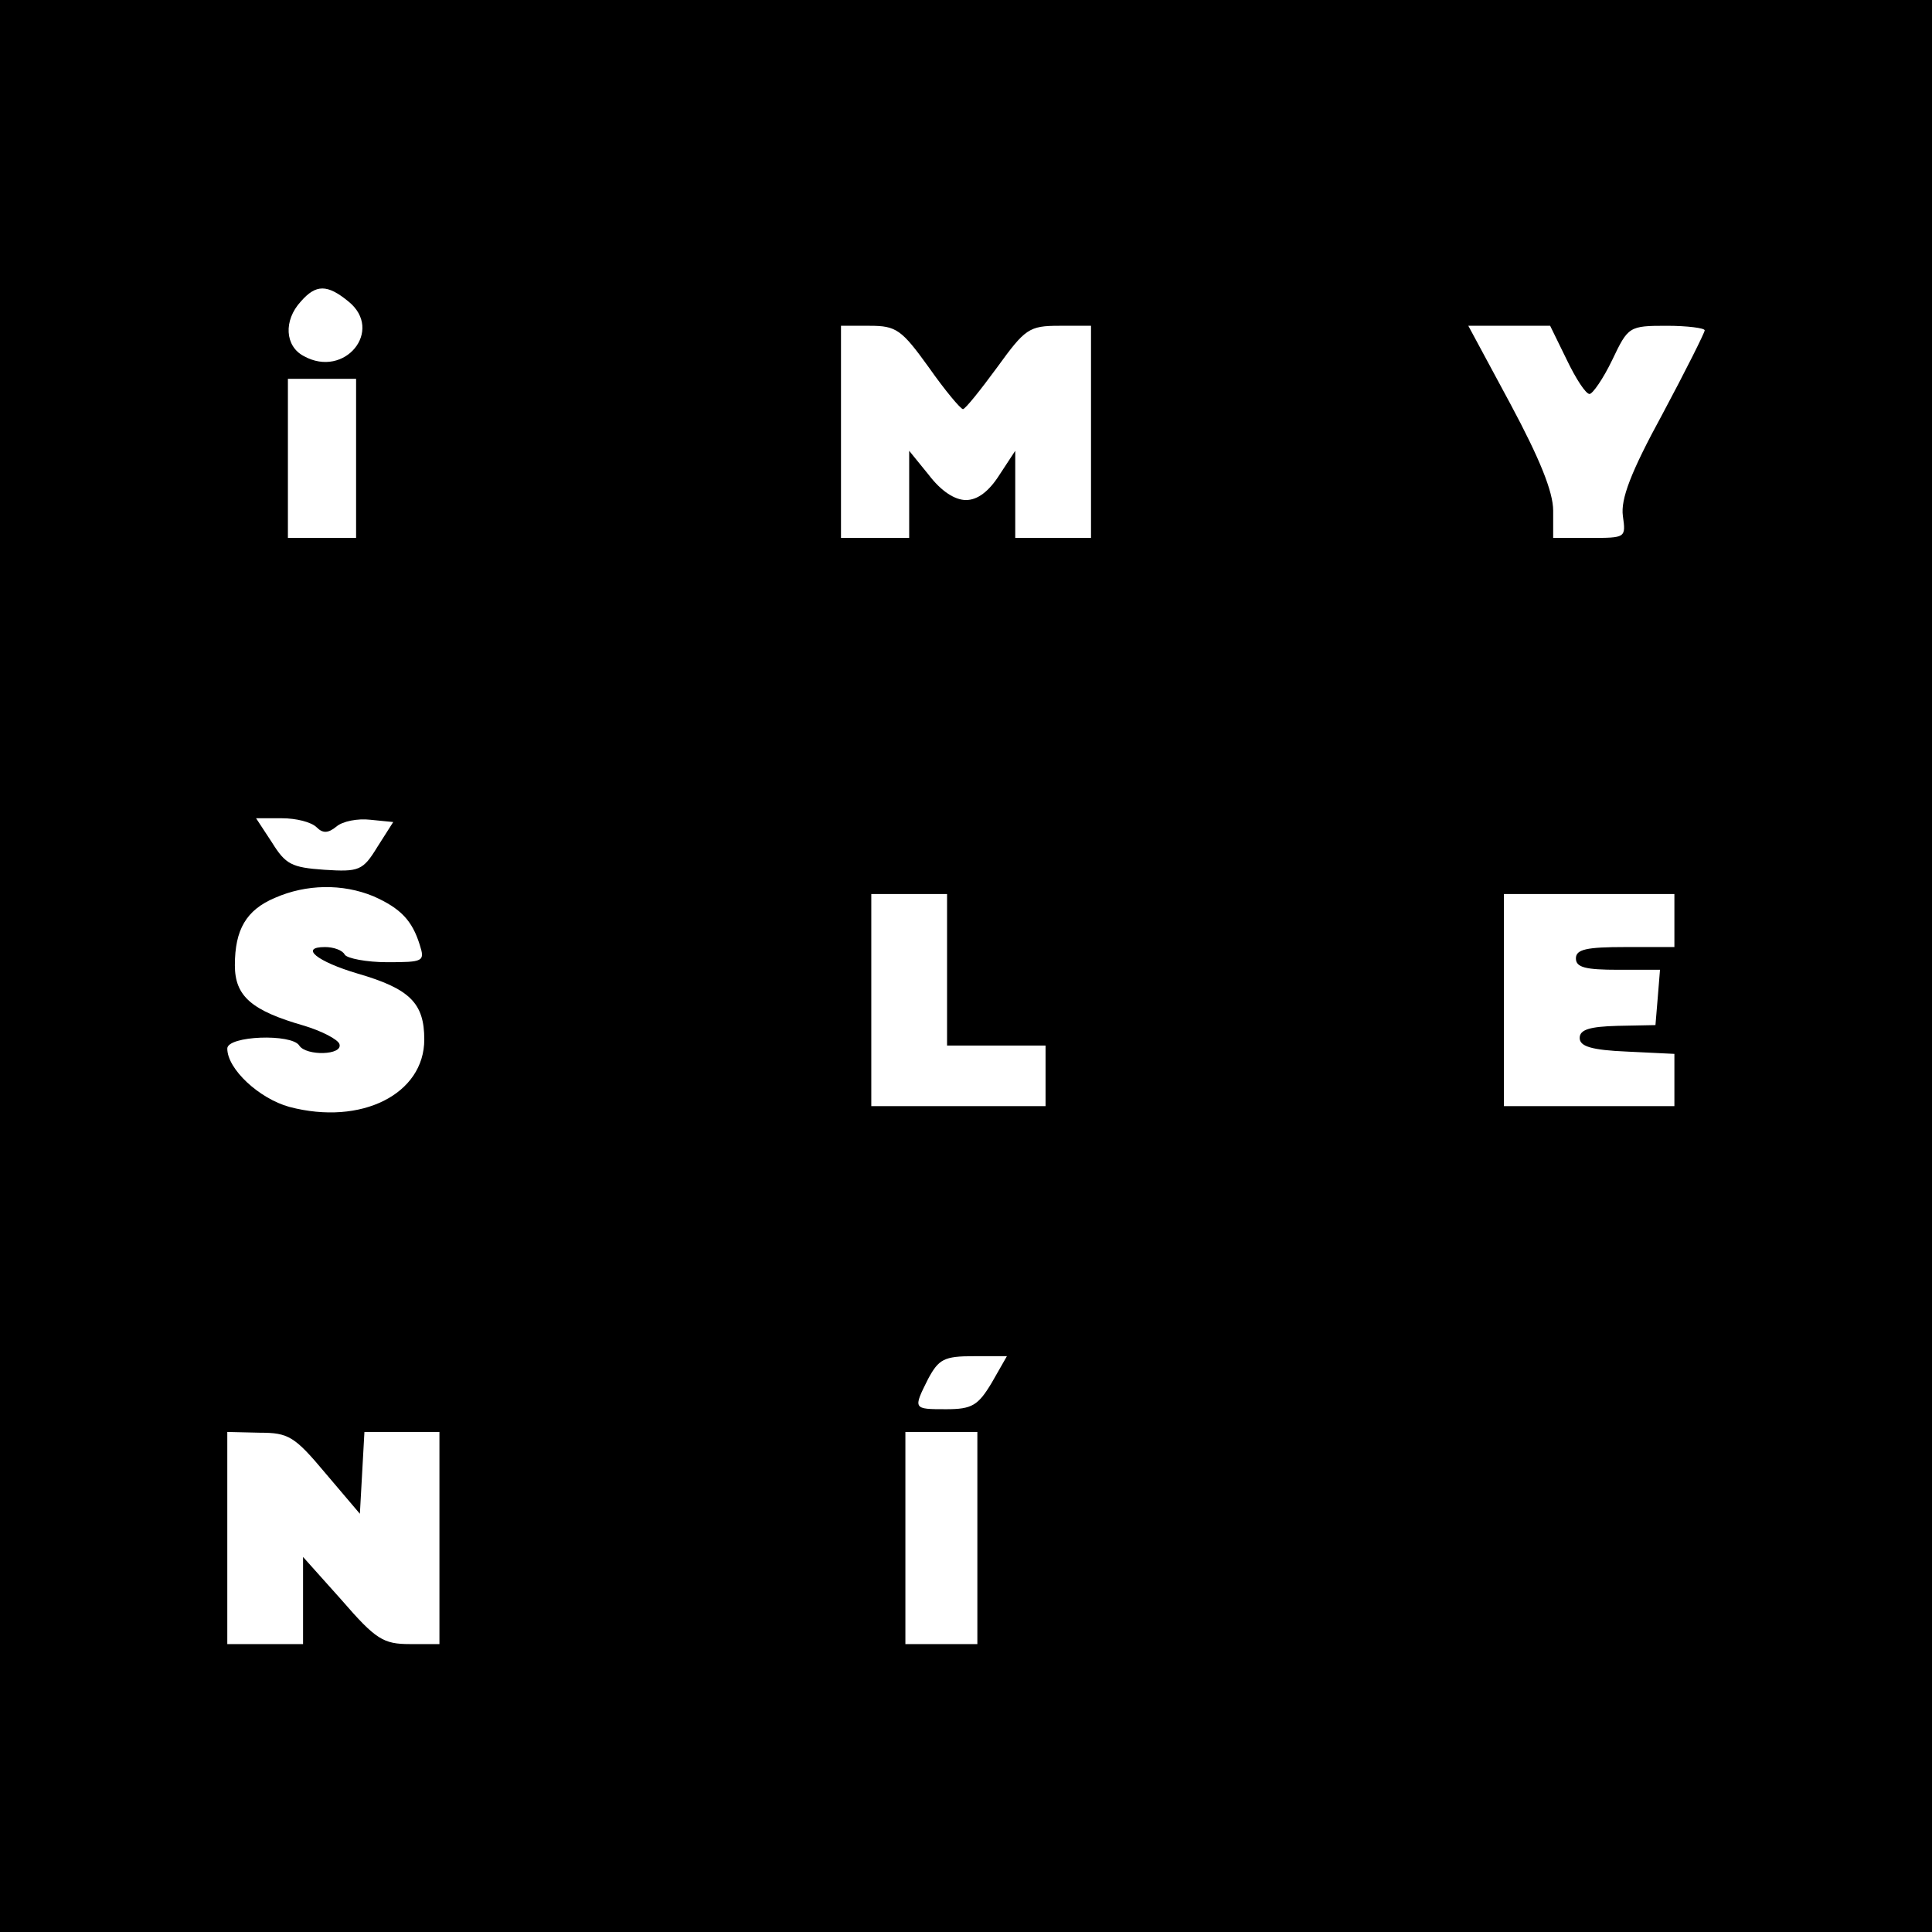 <?xml version="1.0" standalone="no"?>
<!DOCTYPE svg PUBLIC "-//W3C//DTD SVG 20010904//EN"
 "http://www.w3.org/TR/2001/REC-SVG-20010904/DTD/svg10.dtd">
<svg version="1.0" xmlns="http://www.w3.org/2000/svg"
 width="255pt" height="255pt" viewBox="0 0 255 255"
 preserveAspectRatio="xMidYMid meet">
<g transform="translate(0,255) scale(0.1,-0.1)"
fill="#000000" stroke="none">
<path d="M0 1275 l0 -1275 1275 0 1275 0 0 1275 0 1275 -1275 0 -1275 0 0
-1275z m460 877 c47 -38 -5 -102 -59 -72 -25 13 -27 47 -4 72 20 23 35 23 63
0z m766 -87 c21 -30 42 -55 45 -55 3 0 23 25 45 55 37 51 42 55 82 55 l42 0 0
-140 0 -140 -50 0 -50 0 0 58 0 57 -21 -32 c-14 -22 -29 -33 -44 -33 -15 0
-33 12 -49 33 l-26 32 0 -57 0 -58 -45 0 -45 0 0 140 0 140 38 0 c35 0 42 -5
78 -55z m842 10 c12 -25 25 -45 30 -45 4 0 18 20 30 45 21 44 22 45 72 45 27
0 50 -3 50 -6 0 -3 -25 -53 -56 -111 -42 -77 -55 -112 -52 -134 4 -29 4 -29
-44 -29 l-48 0 0 36 c0 25 -18 69 -56 140 l-56 104 54 0 54 0 22 -45z m-1598
-130 l0 -105 -45 0 -45 0 0 105 0 105 45 0 45 0 0 -105z m-52 -487 c8 -8 15
-8 26 1 8 7 28 11 45 9 l30 -3 -21 -33 c-19 -31 -24 -33 -70 -30 -43 3 -51 7
-69 36 l-21 32 34 0 c19 0 39 -5 46 -12z m75 -91 c36 -16 51 -32 61 -64 7 -22
5 -23 -43 -23 -27 0 -53 5 -56 10 -3 6 -15 10 -26 10 -34 0 -11 -19 43 -35 69
-20 88 -39 88 -87 0 -72 -83 -114 -178 -89 -40 11 -82 50 -82 77 0 17 85 20
95 4 9 -14 58 -13 53 2 -2 6 -23 17 -46 24 -70 20 -92 39 -92 80 0 47 15 73
53 89 41 18 89 19 130 2z m757 -97 l0 -100 65 0 65 0 0 -40 0 -40 -115 0 -115
0 0 140 0 140 50 0 50 0 0 -100z m960 65 l0 -35 -65 0 c-51 0 -65 -3 -65 -15
0 -12 13 -15 56 -15 l55 0 -3 -37 -3 -36 -50 -1 c-37 -1 -50 -5 -50 -16 0 -11
15 -16 63 -18 l62 -3 0 -34 0 -35 -112 0 -113 0 0 140 0 140 113 0 112 0 0
-35z m-901 -610 c-18 -30 -26 -35 -60 -35 -44 0 -44 0 -24 40 14 26 21 30 60
30 l44 0 -20 -35z m-879 -120 l45 -53 3 54 3 54 49 0 50 0 0 -140 0 -140 -39
0 c-35 0 -45 6 -90 58 l-51 57 0 -57 0 -58 -50 0 -50 0 0 140 0 140 43 -1 c38
0 46 -5 87 -54z m860 -85 l0 -140 -47 0 -48 0 0 140 0 140 48 0 47 0 0 -140z"/>
</g>
</svg>
